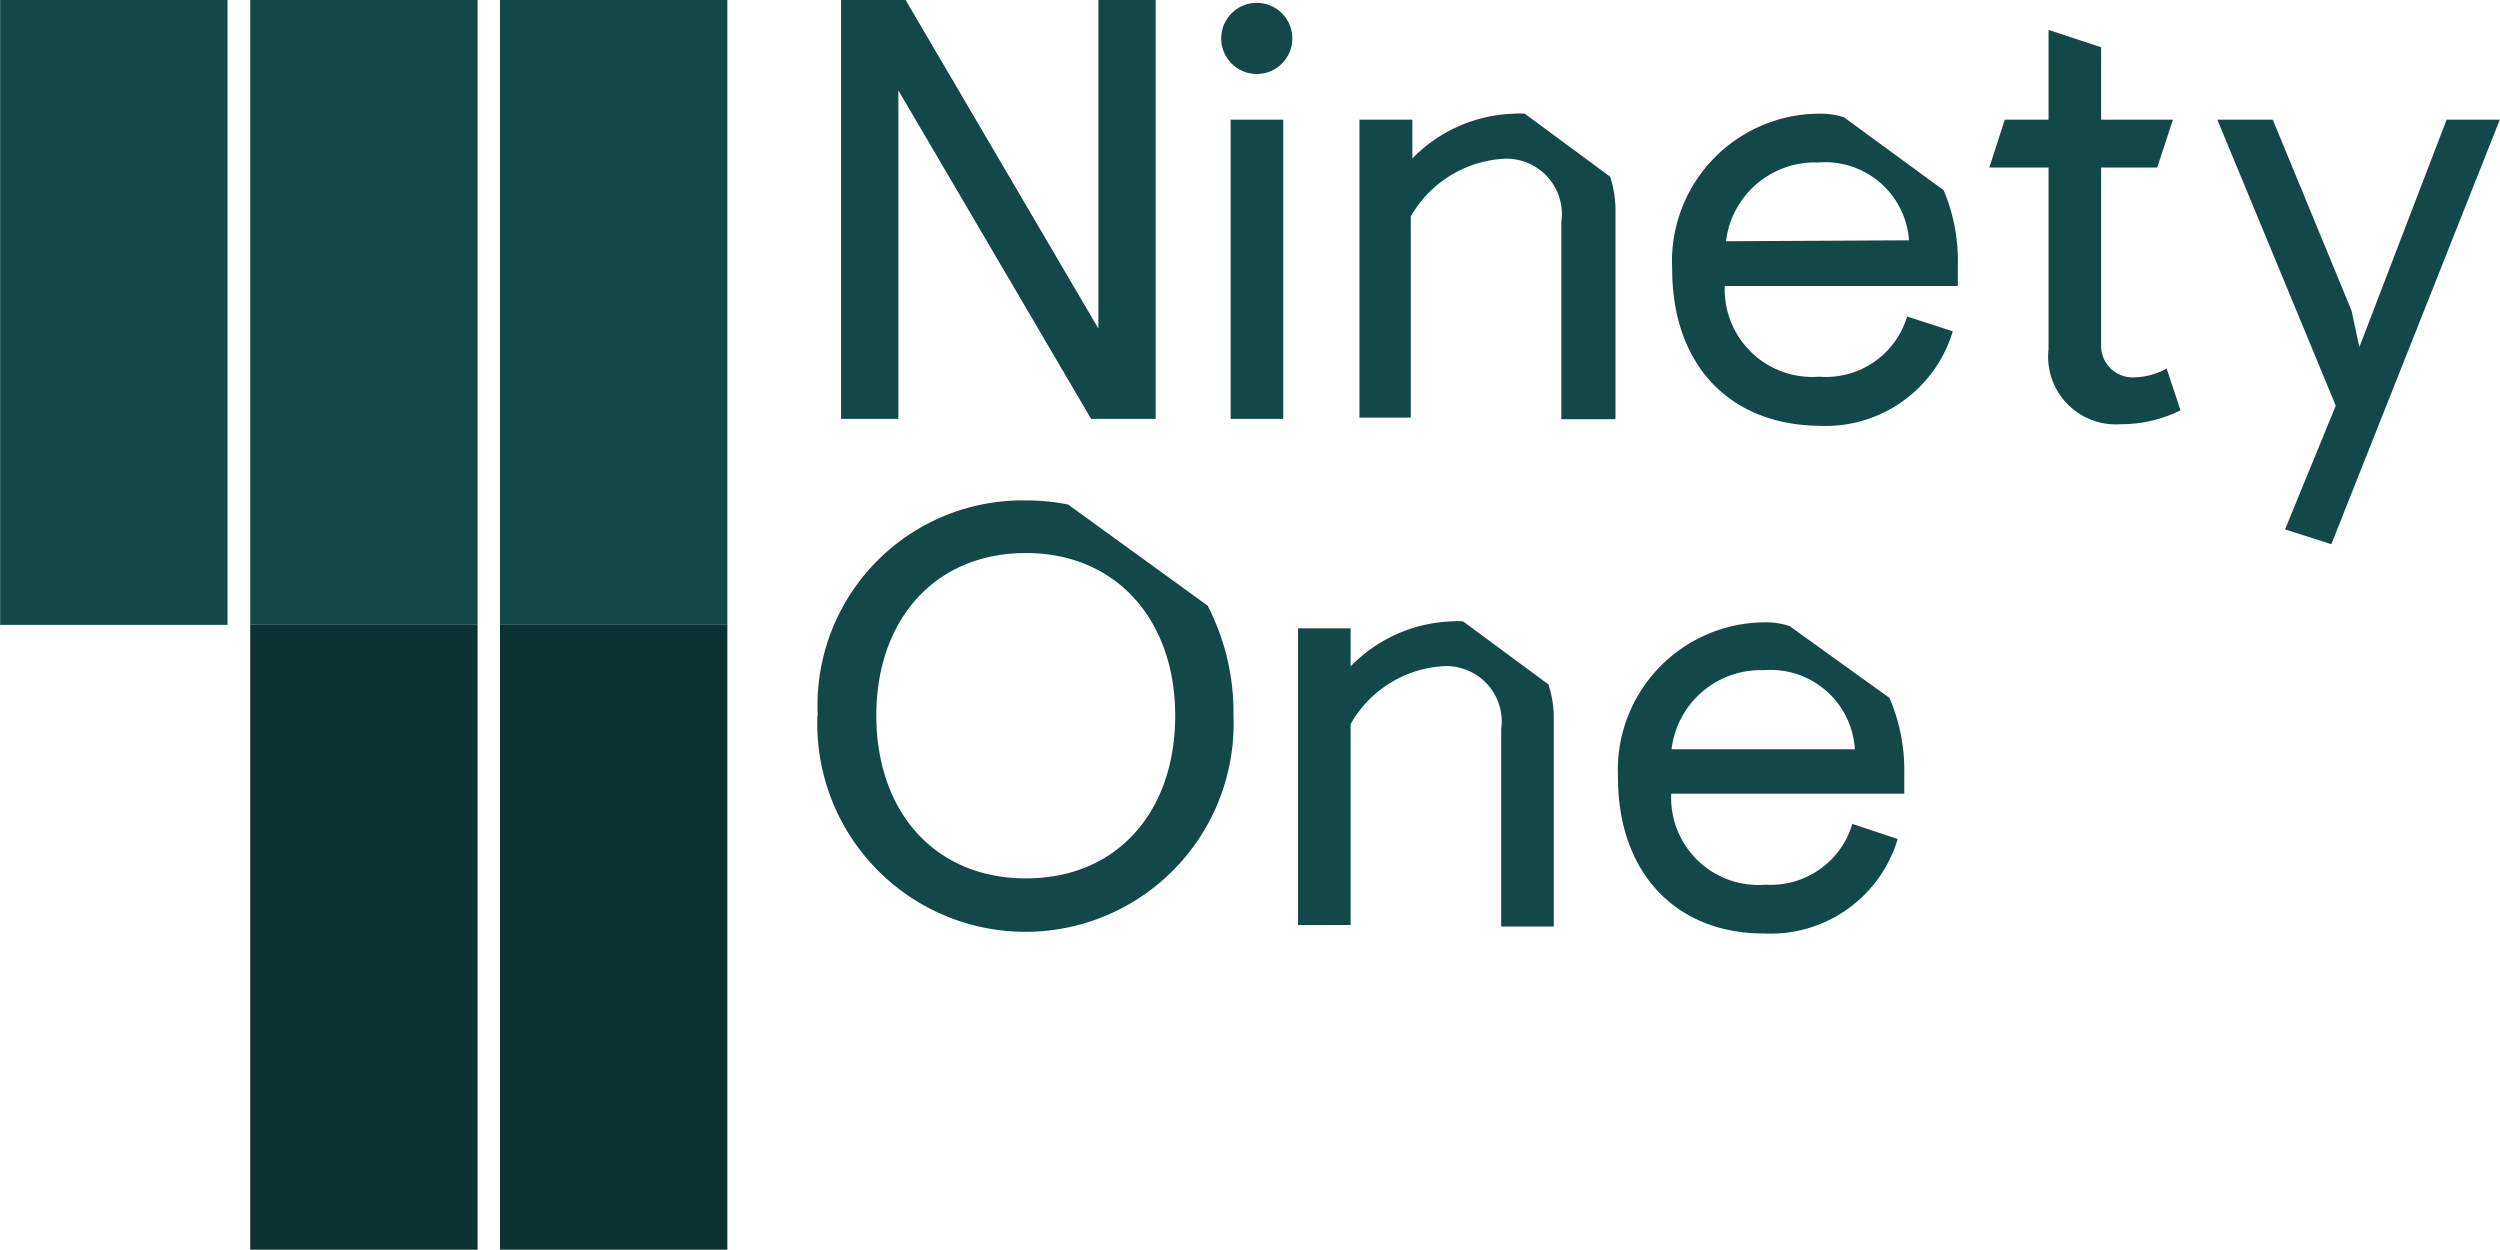 <svg xmlns="http://www.w3.org/2000/svg" width="28mm" height="14mm" viewBox="0 0 79.37 39.69">
  <defs>
    <style>
      .aba5acef-a415-4490-a5b5-fda7ba14a844 {
        fill: #0d3232;
      }

      .a9aba4a8-dcc9-4f24-a915-e30894aef362 {
        fill: #134848;
      }
    </style>
  </defs>
  <title>91-logo-2021</title>
  <g id="acd8f58c-f181-4f36-aa40-a82993495fc9" data-name="Artwork">
    <g>
      <rect class="aba5acef-a415-4490-a5b5-fda7ba14a844" x="7.94" y="19.84" width="7.22" height="19.84"/>
      <rect class="aba5acef-a415-4490-a5b5-fda7ba14a844" x="15.87" y="19.84" width="7.22" height="19.84"/>
    </g>
    <g>
      <rect class="a9aba4a8-dcc9-4f24-a915-e30894aef362" x="7.94" width="7.22" height="19.84"/>
      <rect class="a9aba4a8-dcc9-4f24-a915-e30894aef362" width="7.22" height="19.84"/>
      <rect class="a9aba4a8-dcc9-4f24-a915-e30894aef362" x="15.87" width="7.22" height="19.84"/>
      <path class="a9aba4a8-dcc9-4f24-a915-e30894aef362" d="M46.54,19.84h2.05l6.12,10.43V19.84h1.82v13.3H54.48L48.36,22.71V33.14H46.54Z" transform="translate(-19.84 -19.84)"/>
      <path class="a9aba4a8-dcc9-4f24-a915-e30894aef362" d="M63,23.64h1.68v1.23a4.71,4.71,0,0,1,3.2-1.42,2.3,2.3,0,0,1,.37,0l2.71,2a3.49,3.49,0,0,1,.17,1.14v6.56H69.41V26.89a1.76,1.76,0,0,0-1.94-2,3.65,3.65,0,0,0-2.84,1.82v6.39H63Z" transform="translate(-19.84 -19.84)"/>
      <path class="a9aba4a8-dcc9-4f24-a915-e30894aef362" d="M84.88,30.93V25.16H83l.49-1.52h1.39V20.79l1.67.55v2.3h2.28l-.5,1.52H86.55v5.66a1,1,0,0,0,1.08,1,2.17,2.17,0,0,0,1-.28l.44,1.33a4.27,4.27,0,0,1-1.9.44A2.15,2.15,0,0,1,84.88,30.93Z" transform="translate(-19.84 -19.84)"/>
      <path class="a9aba4a8-dcc9-4f24-a915-e30894aef362" d="M92.39,36.65,94,32.72l-3.76-9.08H92L94.5,29.7l.25,1.16,2.77-7.22h1.69L93.86,37.12Z" transform="translate(-19.84 -19.84)"/>
      <path class="a9aba4a8-dcc9-4f24-a915-e30894aef362" d="M45.8,42.56a6.51,6.51,0,0,1,6.61-6.83,6.62,6.62,0,0,1,1.34.13l4.43,3.21A7.37,7.37,0,0,1,59,42.56a6.61,6.61,0,1,1-13.21,0Zm11.35,0c0-3-1.84-5.16-4.74-5.16s-4.75,2.13-4.75,5.16,1.84,5.17,4.75,5.17S57.15,45.6,57.15,42.56Z" transform="translate(-19.84 -19.84)"/>
      <path class="a9aba4a8-dcc9-4f24-a915-e30894aef362" d="M61.05,39.79h1.67V41a4.7,4.7,0,0,1,3.21-1.43,2.23,2.23,0,0,1,.36,0l2.71,2a3.41,3.41,0,0,1,.17,1.14v6.55H67.5V43a1.76,1.76,0,0,0-1.93-2,3.63,3.63,0,0,0-2.85,1.83v6.38H61.05Z" transform="translate(-19.84 -19.84)"/>
      <path class="a9aba4a8-dcc9-4f24-a915-e30894aef362" d="M71.21,44.54a4.69,4.69,0,0,1,4.63-4.94,2.37,2.37,0,0,1,.82.12L79.83,42a5.83,5.83,0,0,1,.47,2.4v.64H72.9a2.77,2.77,0,0,0,3,2.89A2.7,2.7,0,0,0,78.65,46l1.44.48a4.21,4.21,0,0,1-4.25,3C73,49.48,71.21,47.5,71.21,44.54Zm7.52-.91a2.68,2.68,0,0,0-2.89-2.51,2.85,2.85,0,0,0-2.93,2.51Z" transform="translate(-19.84 -19.84)"/>
      <circle class="a9aba4a8-dcc9-4f24-a915-e30894aef362" cx="39.9" cy="1.22" r="1.13"/>
      <path class="a9aba4a8-dcc9-4f24-a915-e30894aef362" d="M58.91,23.64h1.67v9.5H58.91Z" transform="translate(-19.84 -19.84)"/>
      <path class="a9aba4a8-dcc9-4f24-a915-e30894aef362" d="M72.93,28.39a4.69,4.69,0,0,1,4.63-4.94,2.57,2.57,0,0,1,.82.11l3.17,2.32A5.75,5.75,0,0,1,82,28.27v.65h-7.4a2.78,2.78,0,0,0,3,2.88,2.69,2.69,0,0,0,2.79-1.91l1.45.47a4.22,4.22,0,0,1-4.26,3C74.68,33.32,72.93,31.35,72.93,28.39Zm7.52-.92A2.67,2.67,0,0,0,77.56,25a2.84,2.84,0,0,0-2.92,2.5Z" transform="translate(-19.84 -19.84)"/>
    </g>
  </g>
</svg>
